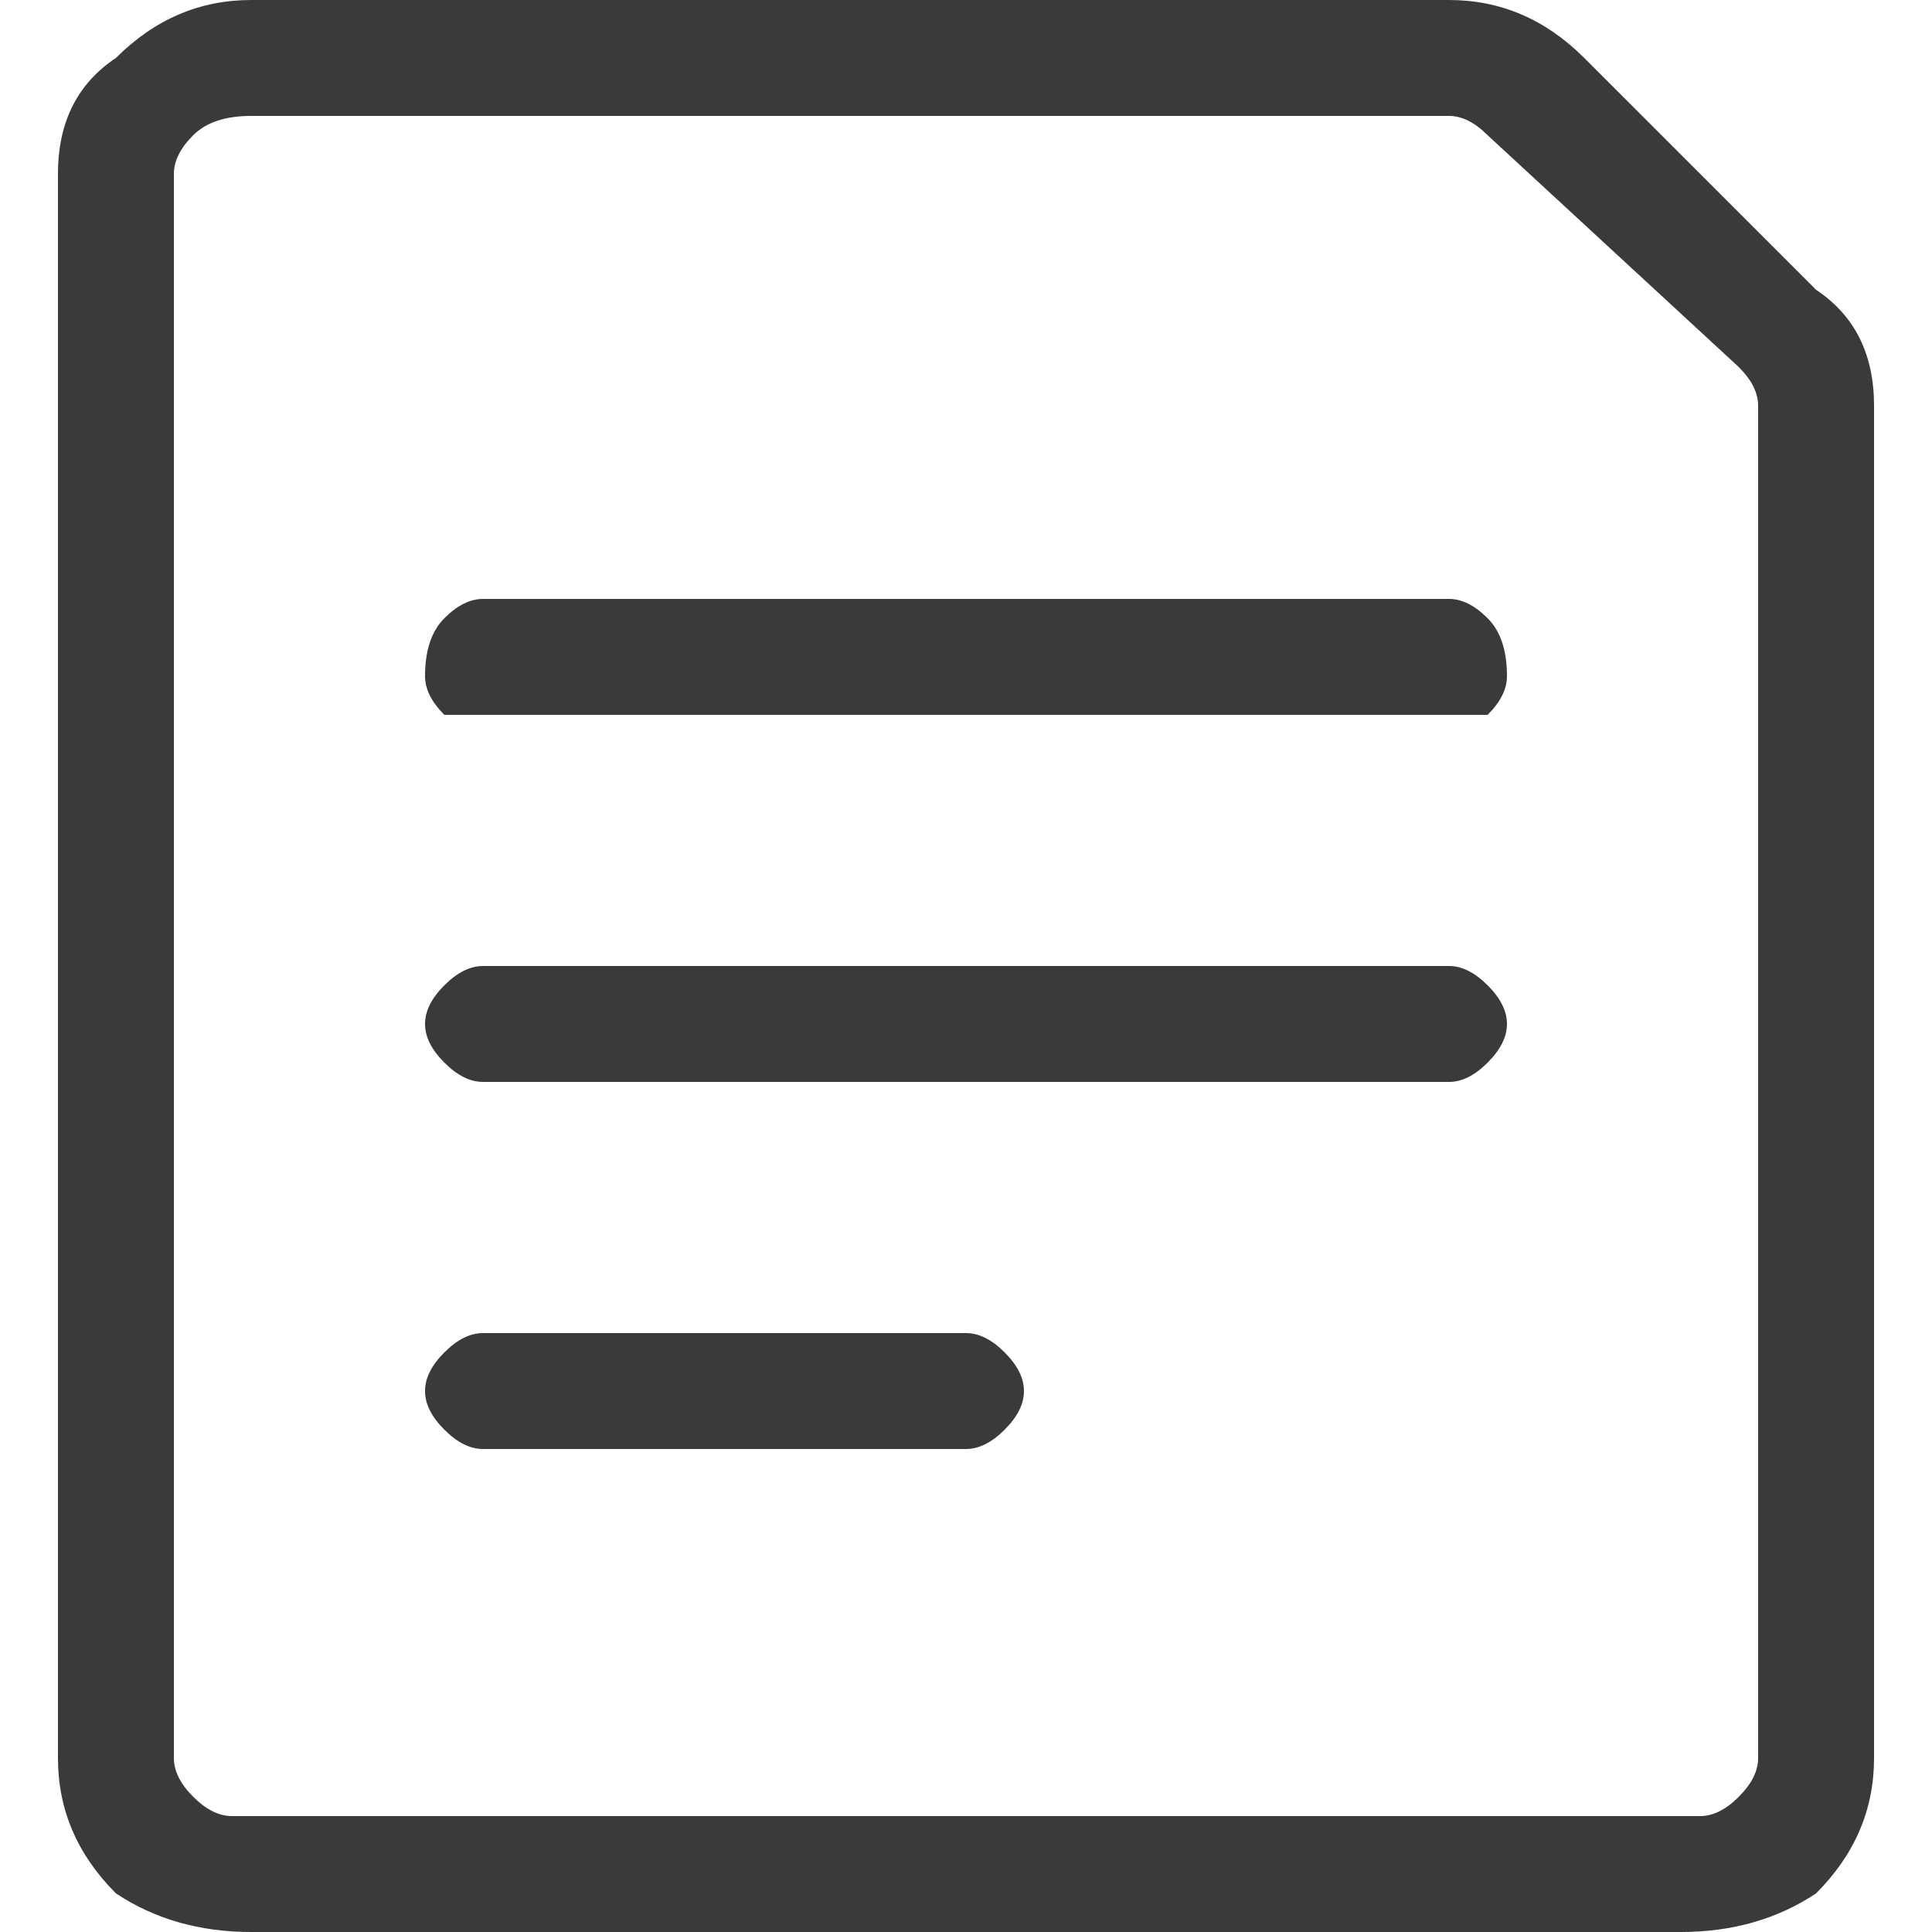 <svg width="16" height="16" viewBox="0 0 16 16" fill="none" xmlns="http://www.w3.org/2000/svg">
<path d="M2.08 16C1.653 16 1.28 15.893 0.96 15.68C0.64 15.36 0.48 14.987 0.48 14.56V1.44C0.48 1.013 0.64 0.693 0.96 0.48C1.28 0.16 1.653 0 2.08 0H12C12.427 0 12.8 0.16 13.12 0.48L15.04 2.4C15.36 2.613 15.52 2.933 15.52 3.36V14.56C15.52 14.987 15.36 15.36 15.04 15.68C14.72 15.893 14.347 16 13.92 16H2.08ZM2.08 0.96C1.867 0.96 1.707 1.013 1.6 1.12C1.493 1.227 1.44 1.333 1.44 1.44V14.56C1.44 14.667 1.493 14.773 1.6 14.88C1.707 14.987 1.813 15.04 1.92 15.04H14.08C14.187 15.04 14.293 14.987 14.4 14.88C14.507 14.773 14.56 14.667 14.56 14.56V3.36C14.56 3.253 14.507 3.147 14.4 3.04L12.32 1.12C12.213 1.013 12.107 0.96 12 0.96H2.08ZM4 5.92C3.893 5.92 3.787 5.92 3.68 5.92C3.573 5.813 3.52 5.707 3.52 5.6C3.52 5.387 3.573 5.227 3.68 5.12C3.787 5.013 3.893 4.96 4 4.96H12C12.107 4.96 12.213 5.013 12.32 5.12C12.427 5.227 12.48 5.387 12.48 5.6C12.48 5.707 12.427 5.813 12.32 5.92C12.213 5.92 12.107 5.92 12 5.92H4ZM4 8.96C3.893 8.96 3.787 8.907 3.68 8.8C3.573 8.693 3.52 8.587 3.52 8.48C3.52 8.373 3.573 8.267 3.68 8.16C3.787 8.053 3.893 8 4 8H12C12.107 8 12.213 8.053 12.32 8.16C12.427 8.267 12.48 8.373 12.48 8.48C12.48 8.587 12.427 8.693 12.32 8.8C12.213 8.907 12.107 8.96 12 8.96H4ZM4 12C3.893 12 3.787 11.947 3.68 11.84C3.573 11.733 3.52 11.627 3.52 11.52C3.52 11.413 3.573 11.307 3.68 11.2C3.787 11.093 3.893 11.04 4 11.04H8C8.107 11.04 8.213 11.093 8.32 11.2C8.427 11.307 8.48 11.413 8.48 11.52C8.48 11.627 8.427 11.733 8.32 11.84C8.213 11.947 8.107 12 8 12H4Z" fill="#3B3A39"/>
</svg>
